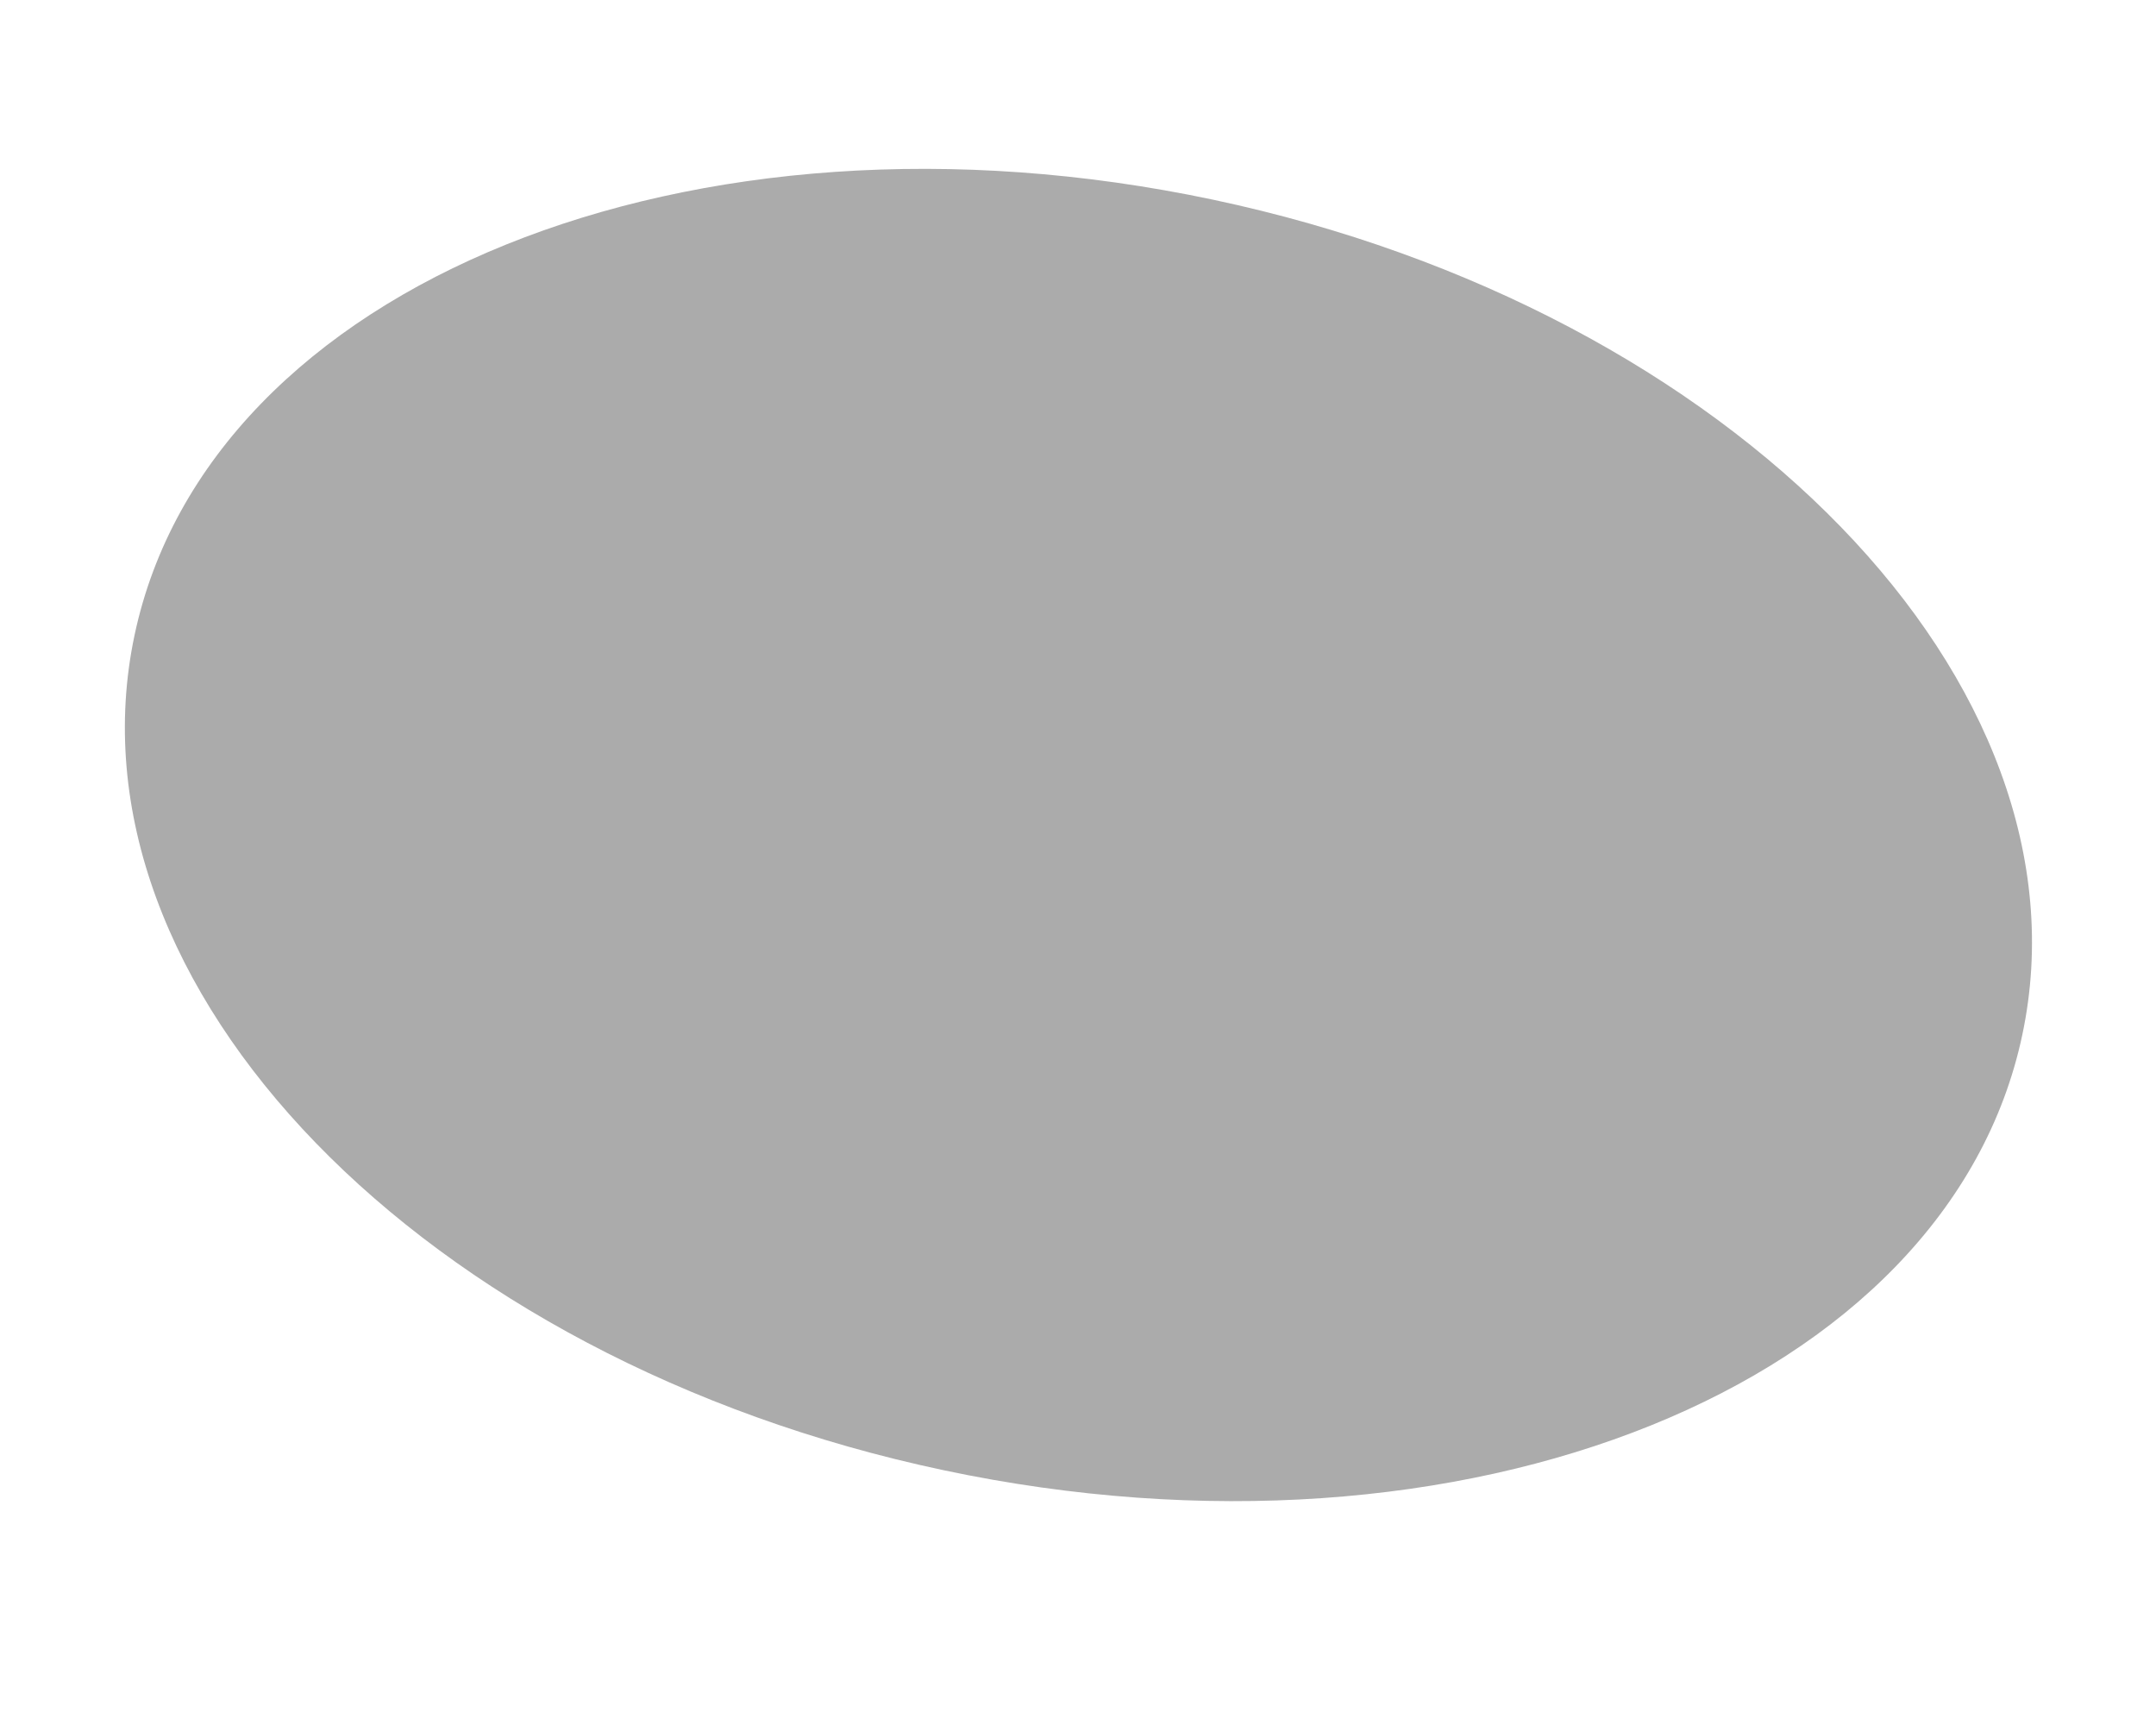 <?xml version="1.0" encoding="utf-8"?>
<svg xmlns="http://www.w3.org/2000/svg" fill="none" height="100%" overflow="visible" preserveAspectRatio="none" style="display: block;" viewBox="0 0 15 12" width="100%">
<g id="Group">
<g id="Group_2">
<path d="M14.07 7.198C14.587 4.758 12.066 2.157 8.439 1.389C4.812 0.622 1.452 1.979 0.936 4.419C0.419 6.86 2.94 9.461 6.567 10.228C10.194 10.996 13.554 9.639 14.07 7.198Z" fill="black" fill-opacity="0.33" id="Vector"/>
</g>
</g>
</svg>
